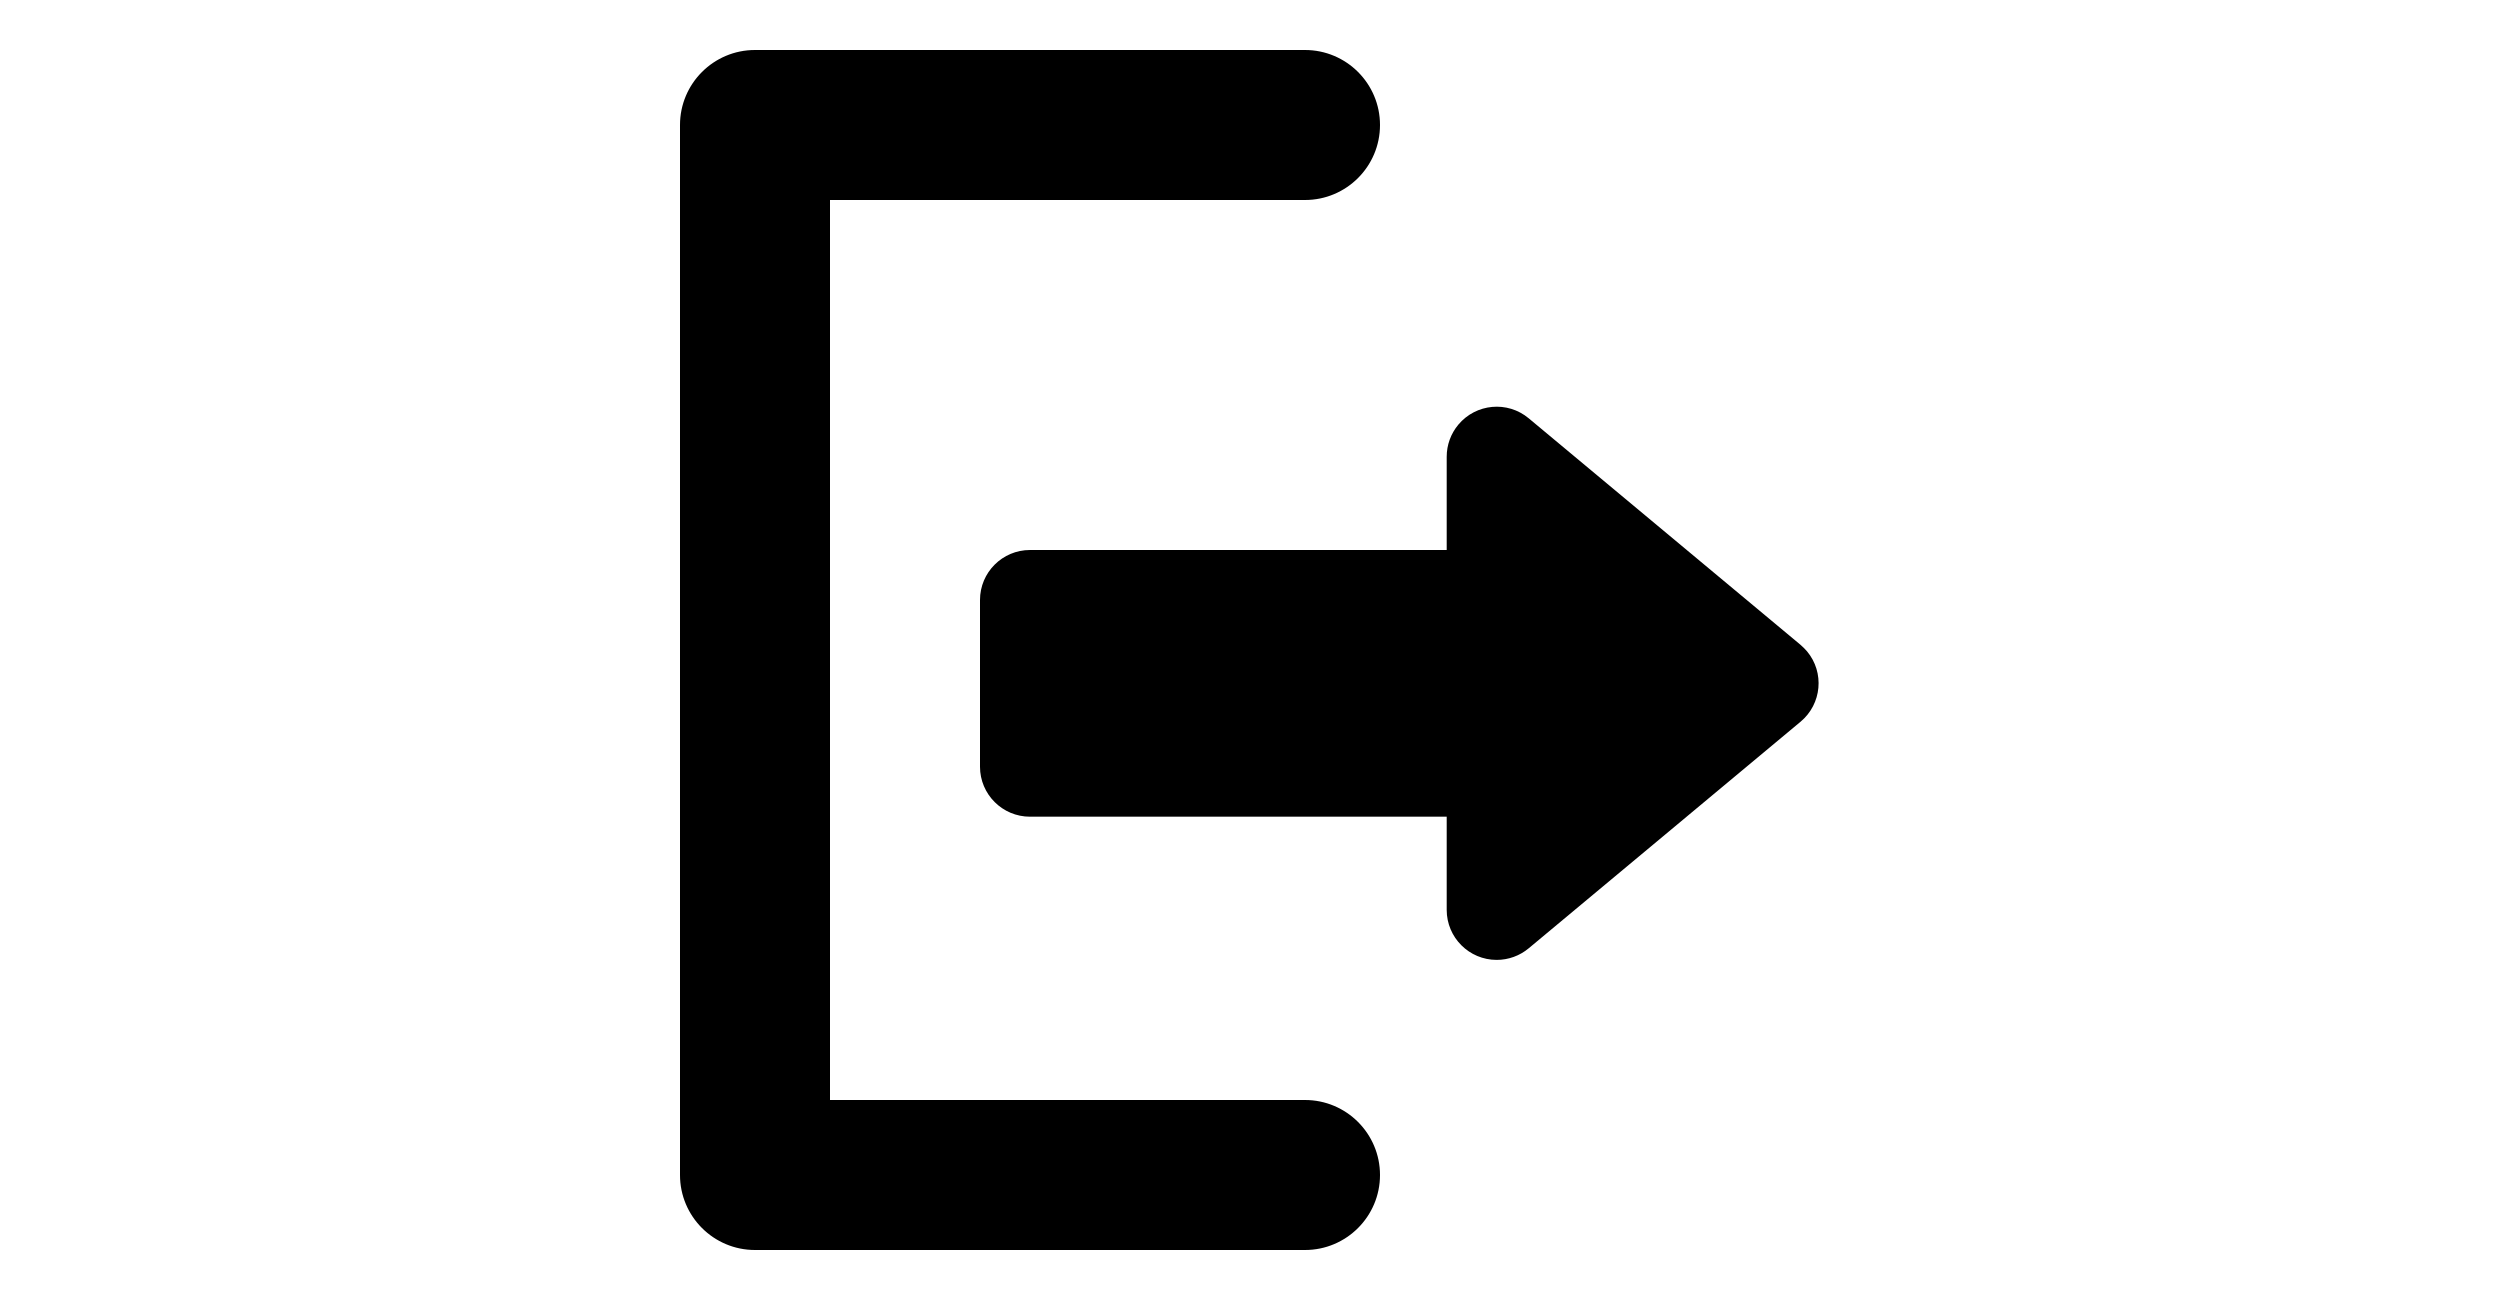 <?xml version="1.0" encoding="utf-8"?>
<!-- Generator: Adobe Illustrator 25.0.0, SVG Export Plug-In . SVG Version: 6.00 Build 0)  -->
<svg version="1.1" id="Ebene_1" xmlns="http://www.w3.org/2000/svg" xmlns:xlink="http://www.w3.org/1999/xlink" x="0px" y="0px"
	 viewBox="0 0 250 130" style="enable-background:new 0 0 250 130;" xml:space="preserve">
<style type="text/css">
	.st0{clip-path:url(#SVGID_5_);}
	.st1{clip-path:url(#SVGID_6_);fill:#84BC3F;}
	.st2{clip-path:url(#SVGID_11_);}
	.st3{clip-path:url(#SVGID_12_);fill:#84BC3F;}
</style>
<g>
	<g>
		<g>
			<defs>
				<rect id="SVGID_1_" x="68" y="5" width="120" height="120"/>
			</defs>
			<clipPath id="SVGID_2_">
				<use xlink:href="#SVGID_1_"  style="overflow:visible;"/>
			</clipPath>
		</g>
		<g>
			<defs>
				<rect id="SVGID_3_" x="68" y="5" width="120" height="120"/>
			</defs>
			<defs>
				<path id="SVGID_4_" d="M83,20v90h47.5c4.14,0,7.5,3.36,7.5,7.5s-3.36,7.5-7.5,7.5h-55c-4.14,0-7.5-3.36-7.5-7.5v-105
					C68,8.36,71.36,5,75.5,5h55c4.14,0,7.5,3.36,7.5,7.5s-3.36,7.5-7.5,7.5H83L83,20z"/>
			</defs>
			<clipPath id="SVGID_5_">
				<use xlink:href="#SVGID_3_"  style="overflow:visible;"/>
			</clipPath>
			<clipPath id="SVGID_6_" class="st0">
				<use xlink:href="#SVGID_4_"  style="overflow:visible;"/>
			</clipPath>
			<rect x="18" y="-45" class="st1" width="170" height="220"/>
		</g>
	</g>
	<g>
		<g>
			<defs>
				<rect id="SVGID_7_" x="68" y="5" width="120" height="120"/>
			</defs>
			<clipPath id="SVGID_8_">
				<use xlink:href="#SVGID_7_"  style="overflow:visible;"/>
			</clipPath>
		</g>
		<g>
			<defs>
				<rect id="SVGID_9_" x="68" y="5" width="120" height="120"/>
			</defs>
			<defs>
				<path id="SVGID_10_" d="M180.06,64.49l-27.19-22.66c-2.12-1.77-5.27-1.48-7.04,0.64c-0.75,0.9-1.16,2.03-1.16,3.2V55H103
					c-2.76,0-5,2.24-5,5v16.67c0,2.76,2.24,5,5,5h41.67v9.32c0,2.76,2.24,5,5,5c1.17,0,2.3-0.41,3.2-1.16l27.19-22.66
					c2.12-1.77,2.41-4.92,0.64-7.04C180.5,64.9,180.29,64.69,180.06,64.49L180.06,64.49z"/>
			</defs>
			<clipPath id="SVGID_11_">
				<use xlink:href="#SVGID_9_"  style="overflow:visible;"/>
			</clipPath>
			<clipPath id="SVGID_12_" class="st2">
				<use xlink:href="#SVGID_10_"  style="overflow:visible;"/>
			</clipPath>
			<rect x="48" y="-9.32" class="st3" width="183.86" height="155.32"/>
		</g>
	</g>
</g>
</svg>
